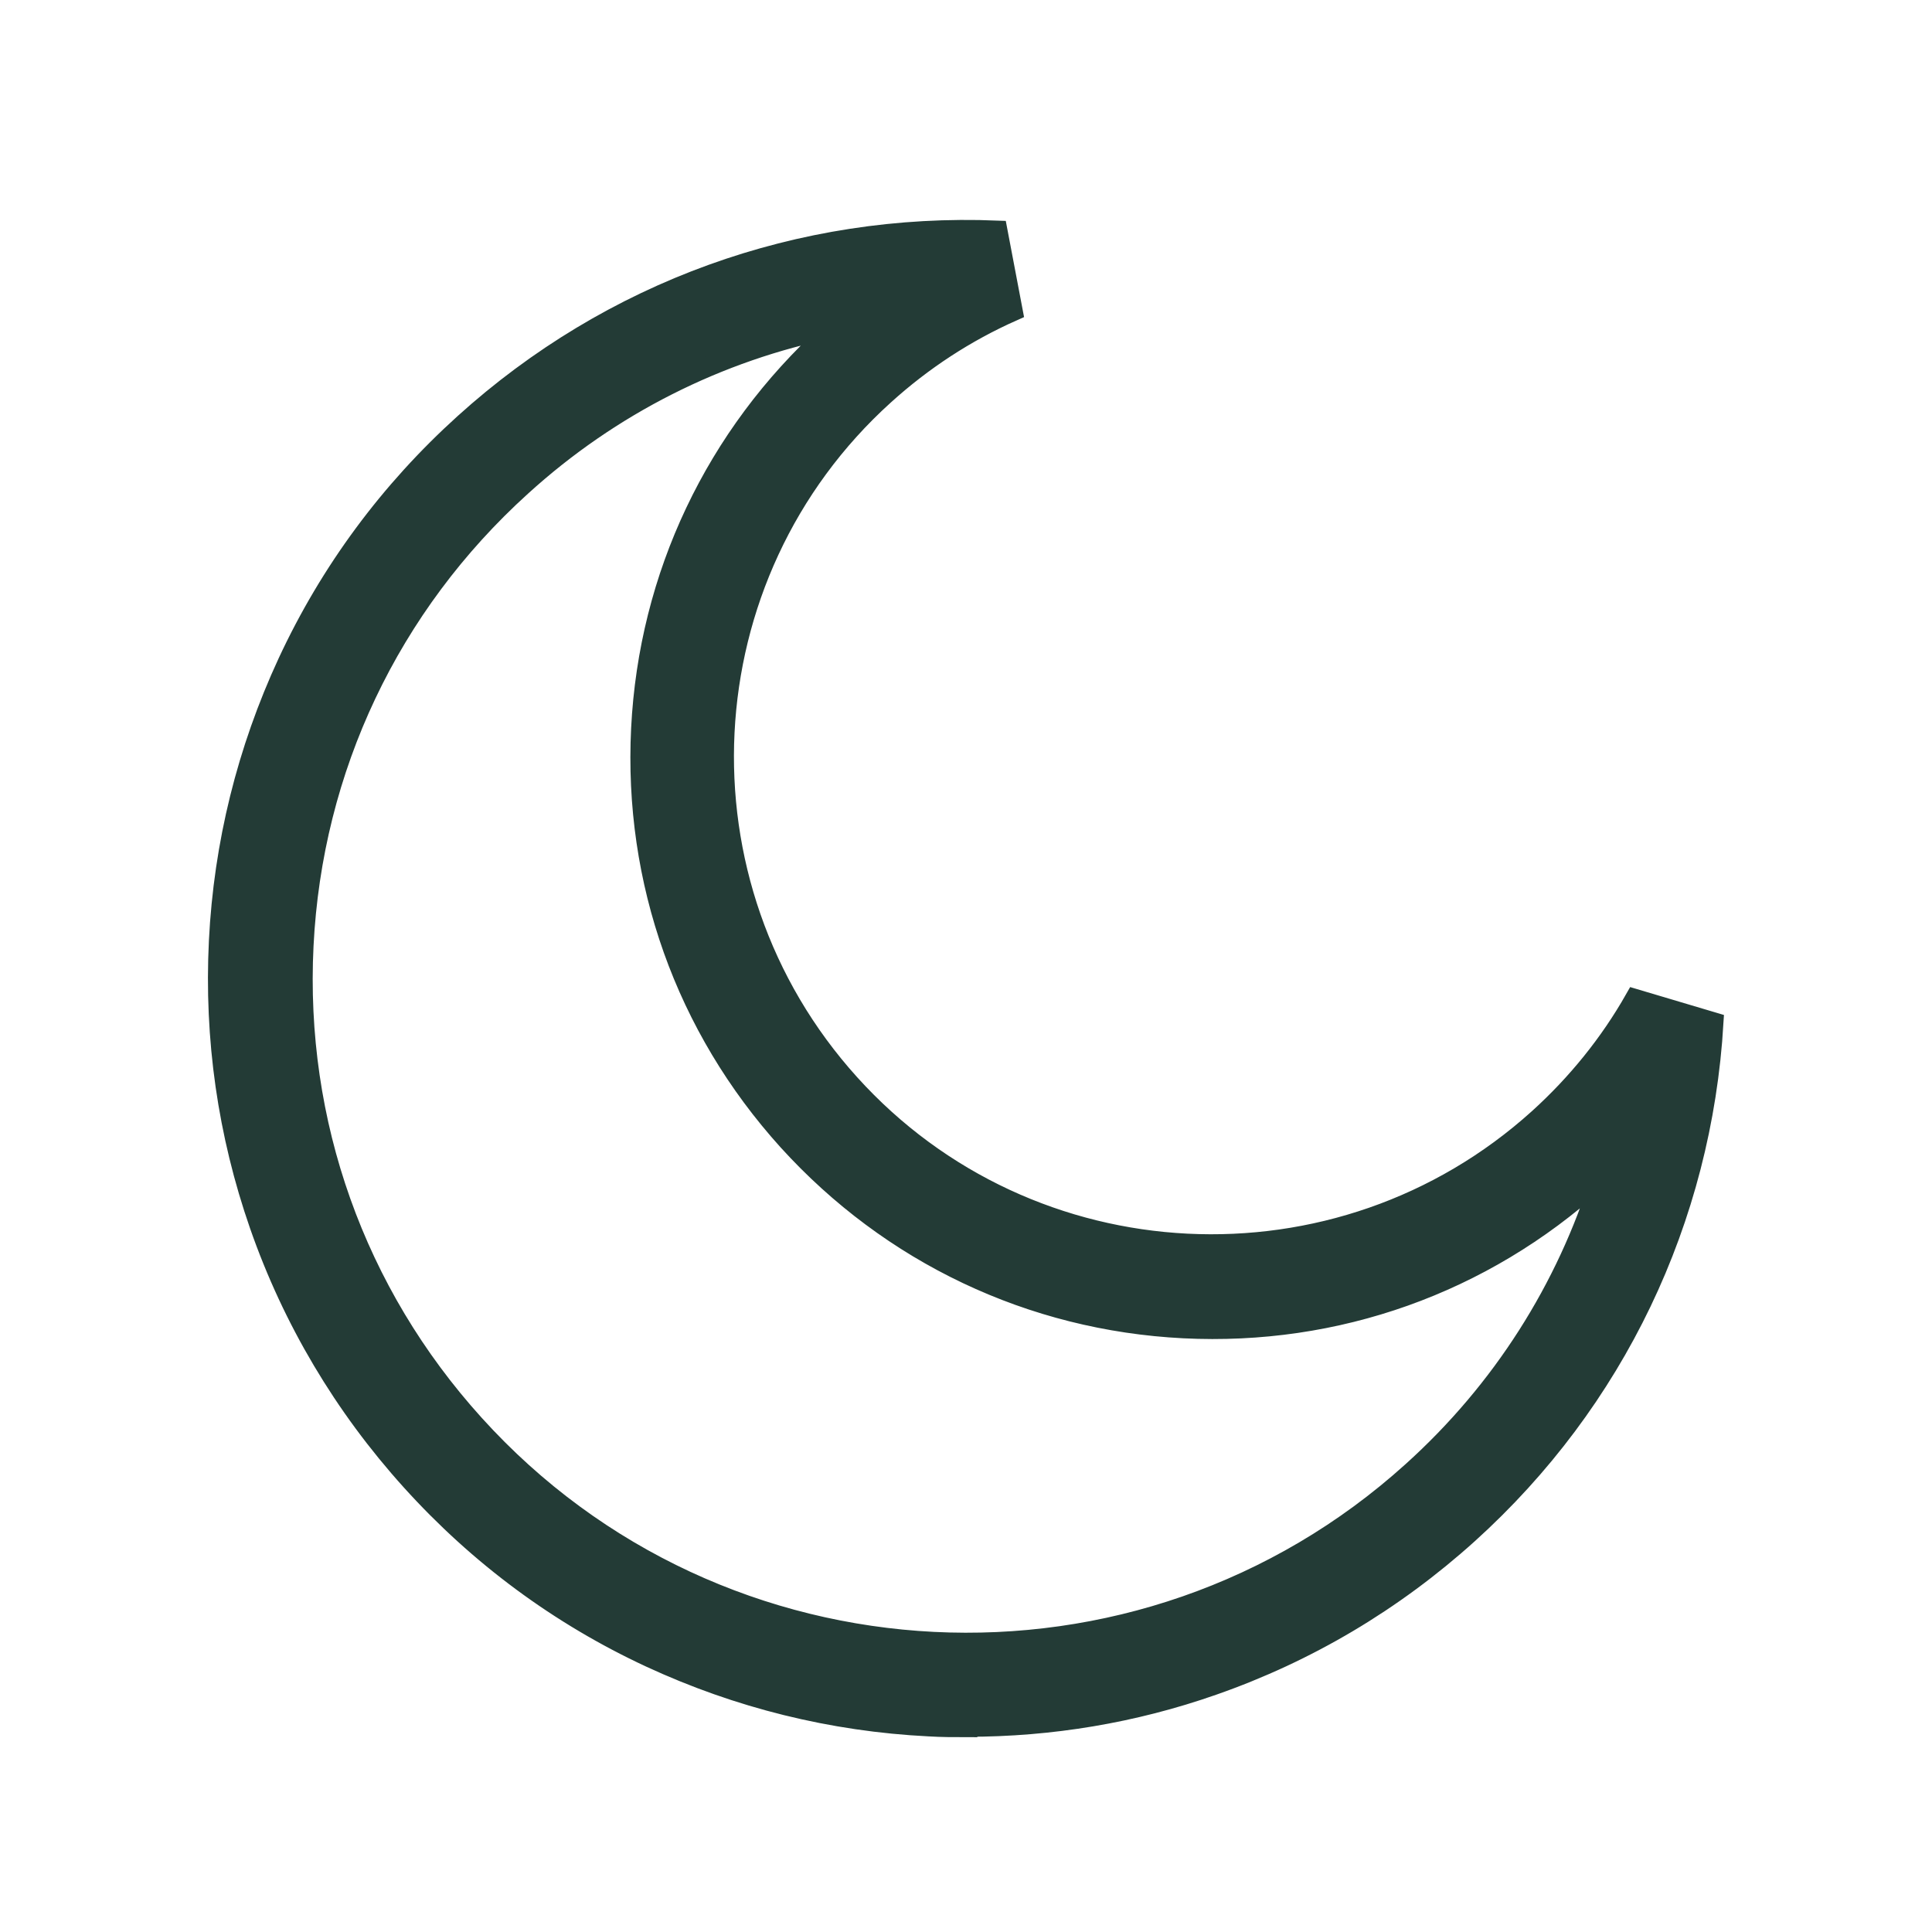<?xml version="1.0" encoding="UTF-8"?>
<svg id="_Слой_1" data-name="Слой 1" xmlns="http://www.w3.org/2000/svg" viewBox="0 0 48 48">
  <defs>
    <style>
      .cls-1 {
        fill: #233b36;
        stroke: #233b36;
        stroke-miterlimit: 10;
        stroke-width: .5px;
      }
    </style>
  </defs>
  <path class="cls-1" d="m24.03,42.91c-.32,0-.63,0-.95-.02-2.41-.12-4.74-.7-6.92-1.71-2.26-1.05-4.26-2.53-5.94-4.39-1.68-1.86-2.95-4-3.77-6.35-.79-2.27-1.13-4.64-1.01-7.06.12-2.41.7-4.74,1.71-6.92,1.05-2.26,2.53-4.26,4.39-5.94,3.64-3.29,8.34-4.99,13.24-4.79l.38,2c-1.17.52-2.24,1.22-3.19,2.08-4.96,4.48-5.34,12.16-.86,17.12,4.48,4.96,12.16,5.34,17.12.86.95-.86,1.76-1.86,2.39-2.97l1.95.58c-.29,4.9-2.45,9.41-6.09,12.7-1.86,1.68-4,2.95-6.35,3.77-1.97.69-4.02,1.03-6.1,1.03Zm-3.31-34.77c-2.87.58-5.55,1.92-7.77,3.94-3.27,2.96-5.19,7.01-5.41,11.41-.22,4.4,1.28,8.63,4.24,11.9,6.1,6.75,16.56,7.27,23.31,1.17h0c2.23-2.01,3.83-4.54,4.7-7.34-.05.04-.1.09-.14.13-2.82,2.55-6.45,3.84-10.24,3.65-3.79-.19-7.28-1.85-9.83-4.66-2.55-2.82-3.84-6.45-3.65-10.24.19-3.79,1.85-7.28,4.66-9.83.05-.04.1-.09.15-.13Z"/>
</svg>